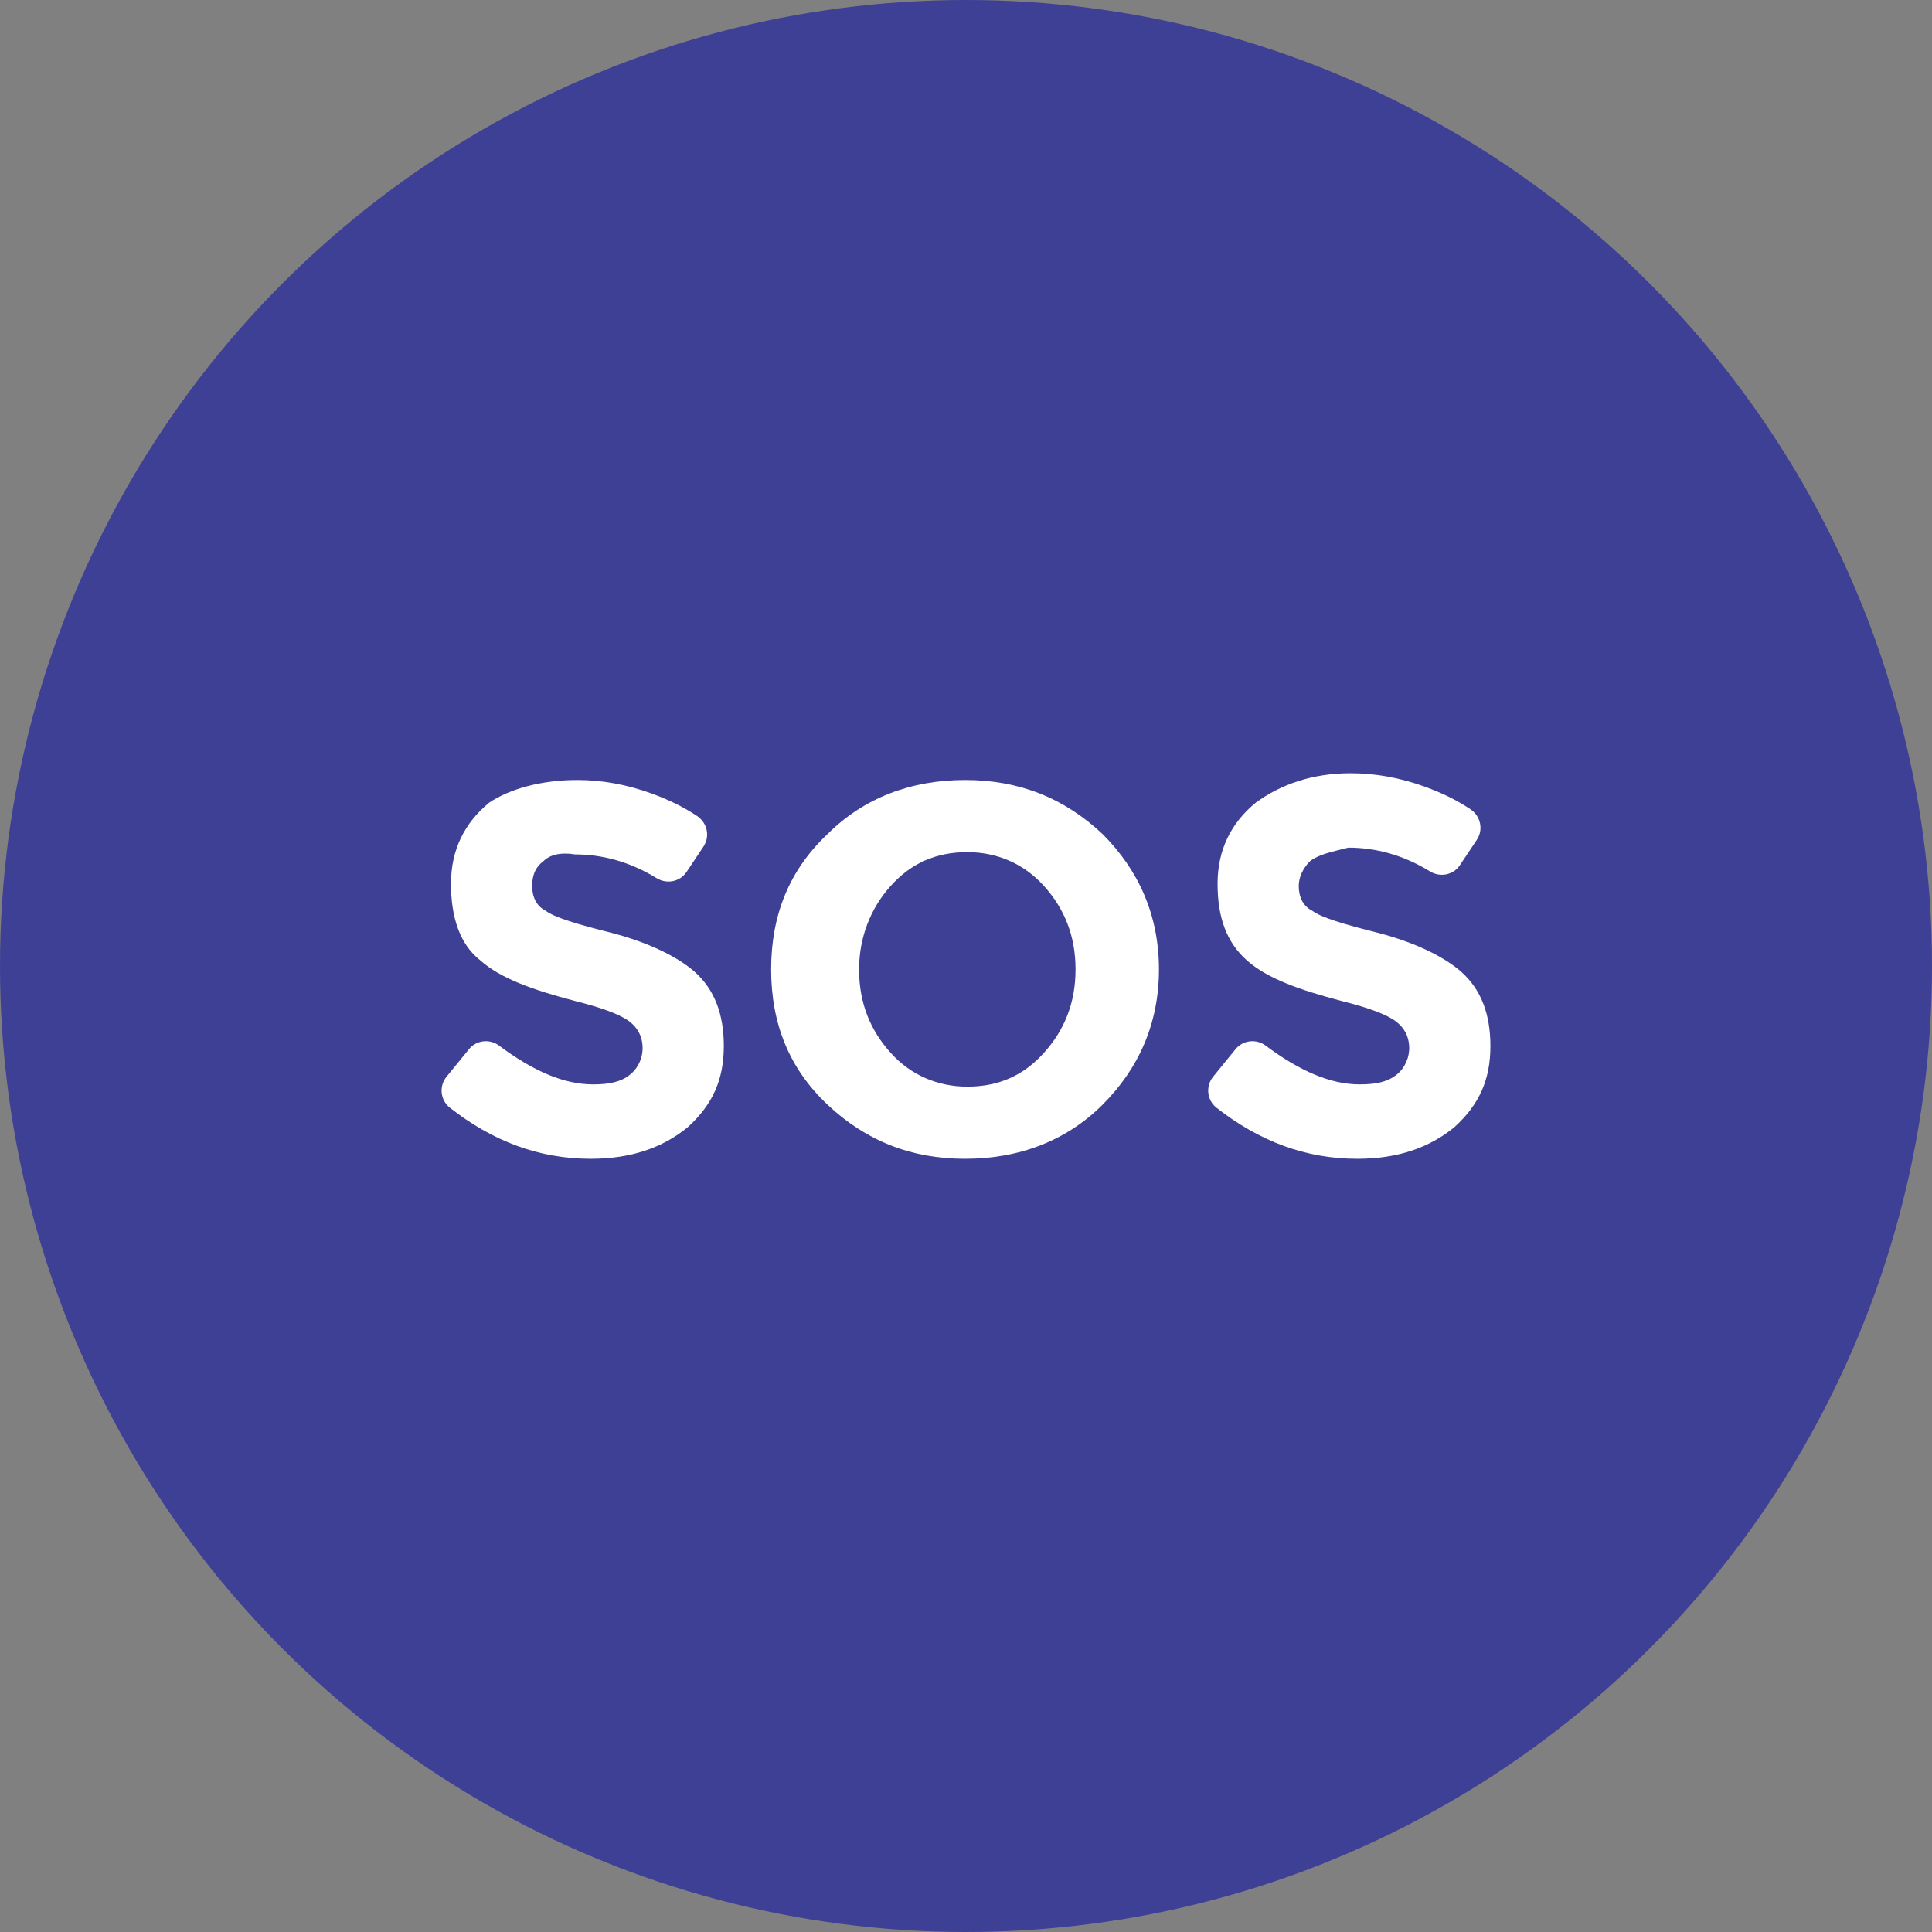 <svg width="70" height="70" viewBox="0 0 70 70" fill="none" xmlns="http://www.w3.org/2000/svg">
<rect x="0" y="0" width="70" height="70" fill="#808080" stroke="none"/>
<circle cx="35" cy="35" r="35" fill="#3E4095"/>
<path d="M19.689 31.202C19.362 31.447 19.281 31.773 19.281 32.1C19.281 32.509 19.444 32.836 19.771 32.999C20.098 33.244 20.915 33.489 22.222 33.816C23.447 34.143 24.509 34.633 25.163 35.205C25.898 35.858 26.225 36.757 26.225 37.9C26.225 39.126 25.816 40.024 24.918 40.841C24.019 41.577 22.875 41.985 21.405 41.985C19.531 41.985 17.847 41.349 16.299 40.133C15.952 39.861 15.9 39.353 16.179 39.012L16.992 38.014C17.261 37.683 17.742 37.63 18.083 37.885C19.313 38.804 20.43 39.289 21.486 39.289C22.075 39.289 22.49 39.203 22.821 38.941C23.128 38.699 23.3 38.307 23.282 37.916C23.265 37.538 23.102 37.233 22.794 37.002C22.467 36.757 21.813 36.512 20.833 36.267C19.281 35.858 18.137 35.45 17.402 34.796C16.667 34.224 16.34 33.244 16.34 32.019C16.34 30.793 16.83 29.813 17.729 29.078C18.464 28.587 19.608 28.261 20.915 28.261C21.813 28.261 22.712 28.424 23.61 28.751C24.229 28.976 24.769 29.239 25.259 29.568C25.626 29.814 25.733 30.305 25.488 30.673L24.875 31.593C24.635 31.952 24.156 32.043 23.787 31.816C22.832 31.228 21.832 30.957 20.833 30.957C20.343 30.875 19.934 30.957 19.689 31.202Z" fill="white"/>
<path d="M39.949 40.024C38.642 41.331 36.926 41.985 34.966 41.985C33.005 41.985 31.371 41.331 29.983 40.024C28.594 38.717 27.94 37.084 27.94 35.123C27.94 33.162 28.594 31.528 29.983 30.221C31.29 28.914 33.005 28.261 34.966 28.261C36.926 28.261 38.56 28.914 39.949 30.221C41.256 31.528 41.991 33.162 41.991 35.123C41.991 37.084 41.256 38.717 39.949 40.024ZM38.969 35.123C38.969 33.898 38.56 32.917 37.825 32.1C37.09 31.283 36.109 30.875 35.047 30.875C33.904 30.875 33.005 31.283 32.27 32.1C31.535 32.917 31.126 33.979 31.126 35.123C31.126 36.348 31.535 37.329 32.27 38.145C33.005 38.962 33.985 39.371 35.047 39.371C36.191 39.371 37.09 38.962 37.825 38.145C38.56 37.329 38.969 36.348 38.969 35.123Z" fill="white"/>
<path d="M47.465 31.202C47.219 31.447 47.056 31.773 47.056 32.1C47.056 32.509 47.219 32.836 47.546 32.999C47.873 33.244 48.69 33.489 49.997 33.816C51.222 34.143 52.284 34.633 52.938 35.205C53.673 35.858 54 36.757 54 37.9C54 39.126 53.592 40.024 52.693 40.841C51.794 41.577 50.651 41.985 49.18 41.985C47.306 41.985 45.623 41.349 44.074 40.133C43.728 39.861 43.676 39.353 43.954 39.012L44.767 38.013C45.036 37.683 45.517 37.63 45.858 37.885C47.089 38.804 48.206 39.289 49.262 39.289C49.85 39.289 50.265 39.203 50.597 38.941C50.904 38.699 51.075 38.306 51.058 37.916C51.041 37.538 50.878 37.233 50.569 37.002C50.242 36.757 49.589 36.512 48.608 36.267C47.056 35.858 45.912 35.45 45.177 34.796C44.442 34.143 44.115 33.244 44.115 32.019C44.115 30.793 44.605 29.813 45.504 29.078C46.403 28.424 47.546 28.016 48.935 28.016C49.834 28.016 50.732 28.179 51.631 28.506C52.249 28.73 52.79 28.994 53.28 29.323C53.647 29.569 53.753 30.06 53.508 30.428L52.895 31.347C52.655 31.707 52.176 31.798 51.808 31.571C50.853 30.983 49.853 30.712 48.853 30.712C48.2 30.875 47.791 30.956 47.465 31.202Z" fill="white"/>
</svg>
